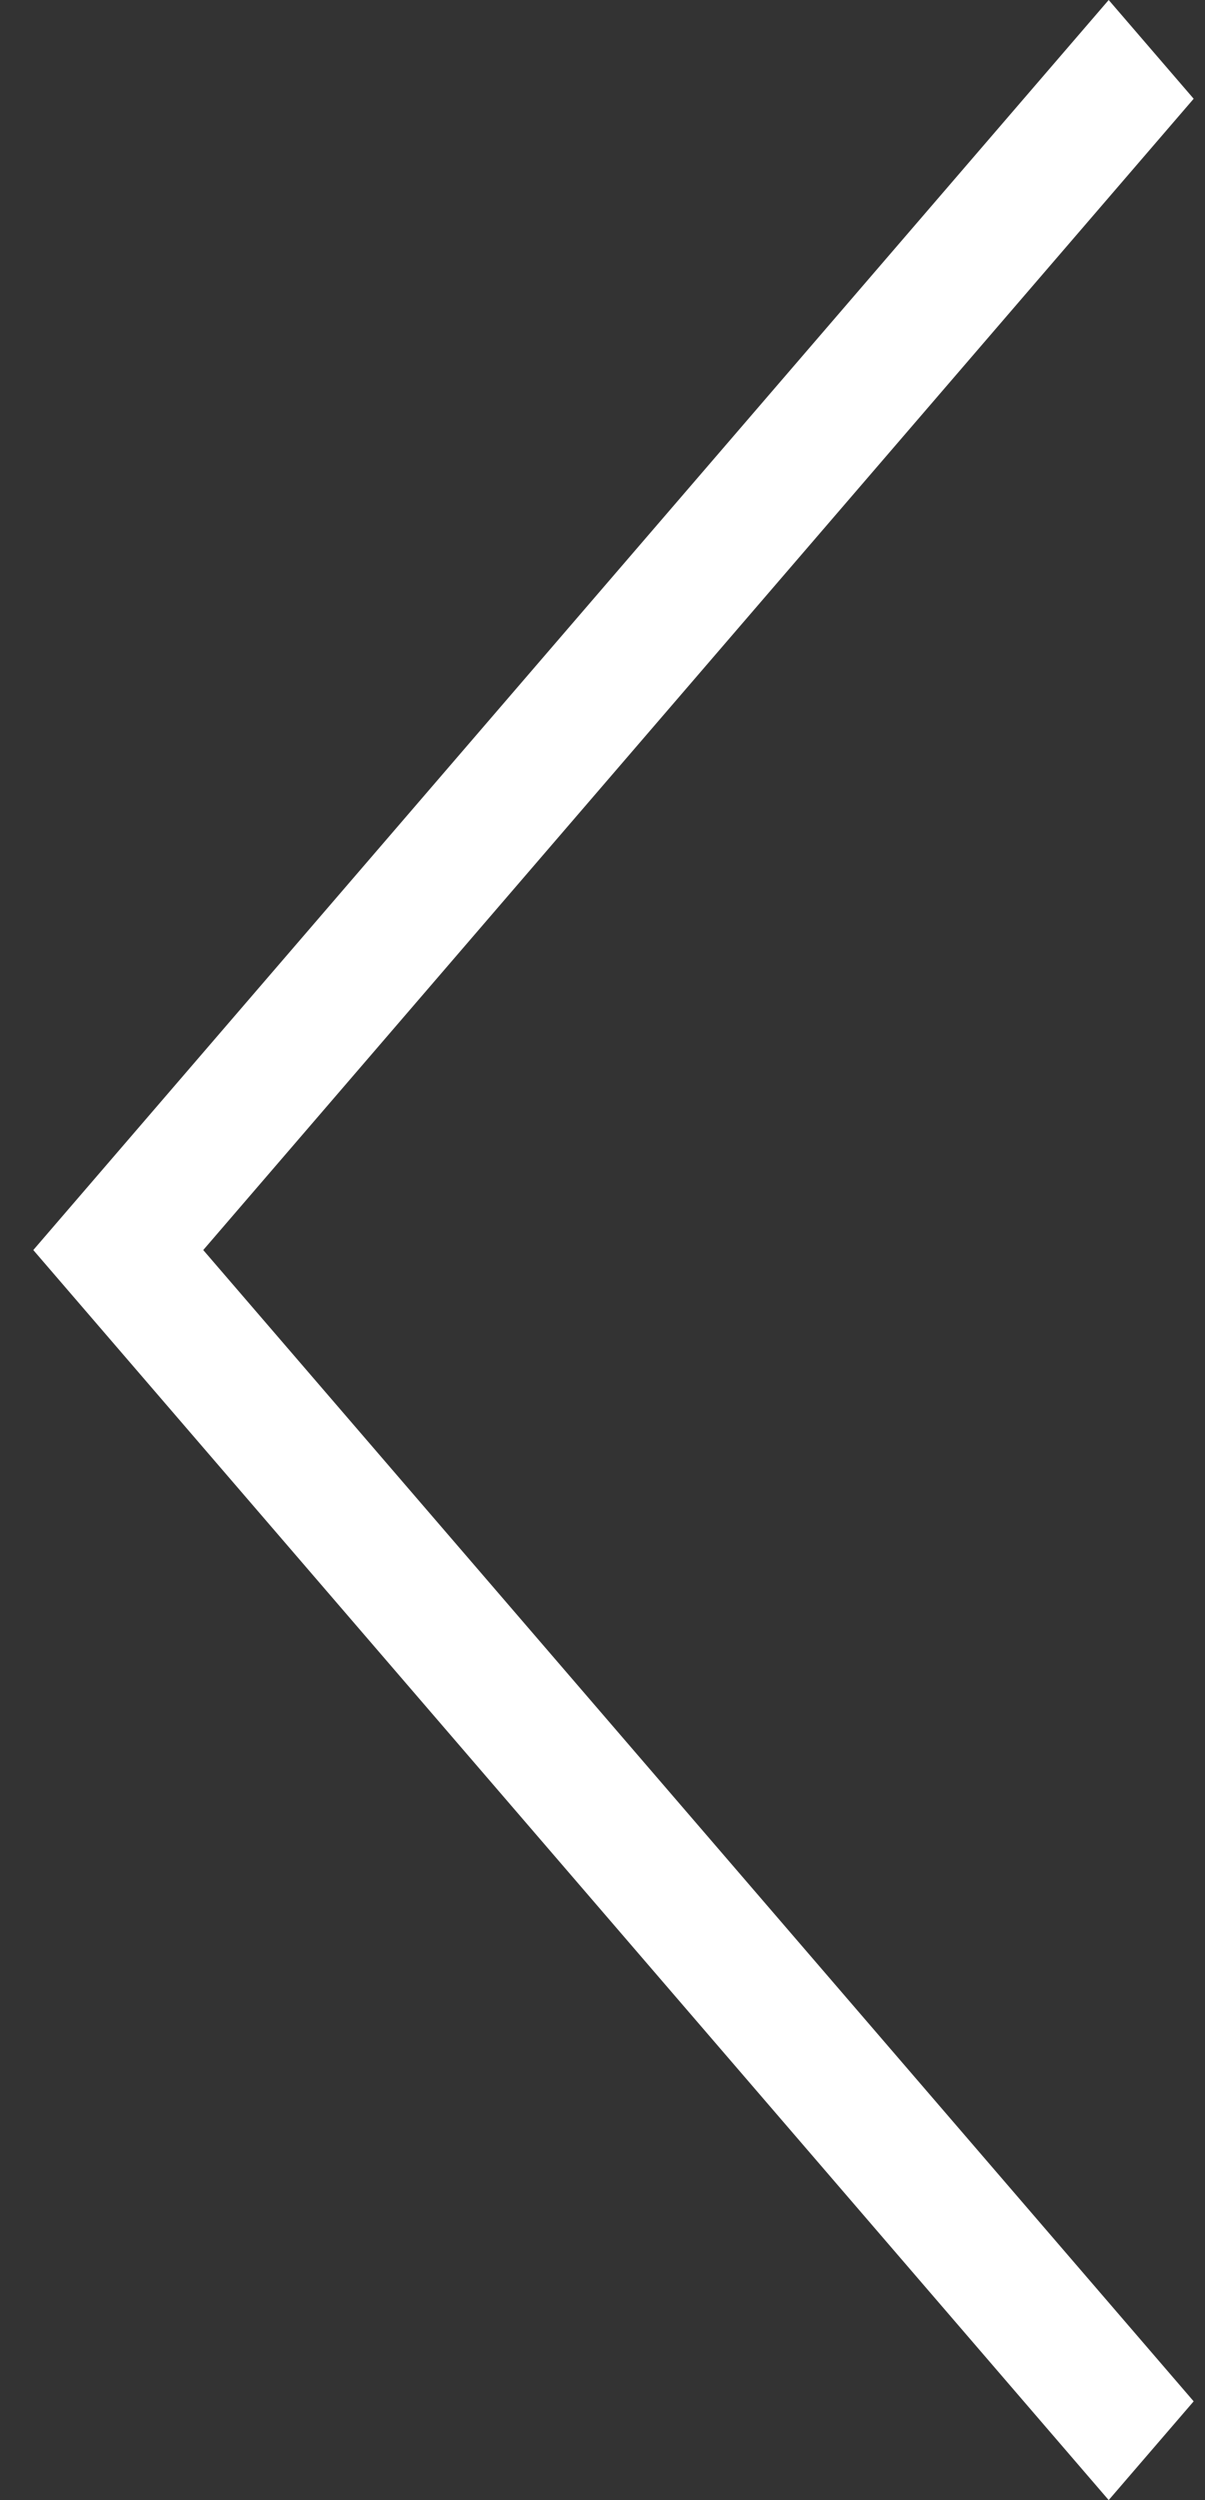 <svg width="27" height="56" viewBox="0 0 27 56" fill="none" xmlns="http://www.w3.org/2000/svg">
<rect x="0" y="0" width="27" height="56" fill="#333333" stroke="none"/>
<path d="M24.842 56L0.746 28L24.842 0L26.746 2.212L4.554 28L26.746 53.788L24.842 56Z" fill="white"/>
</svg>
